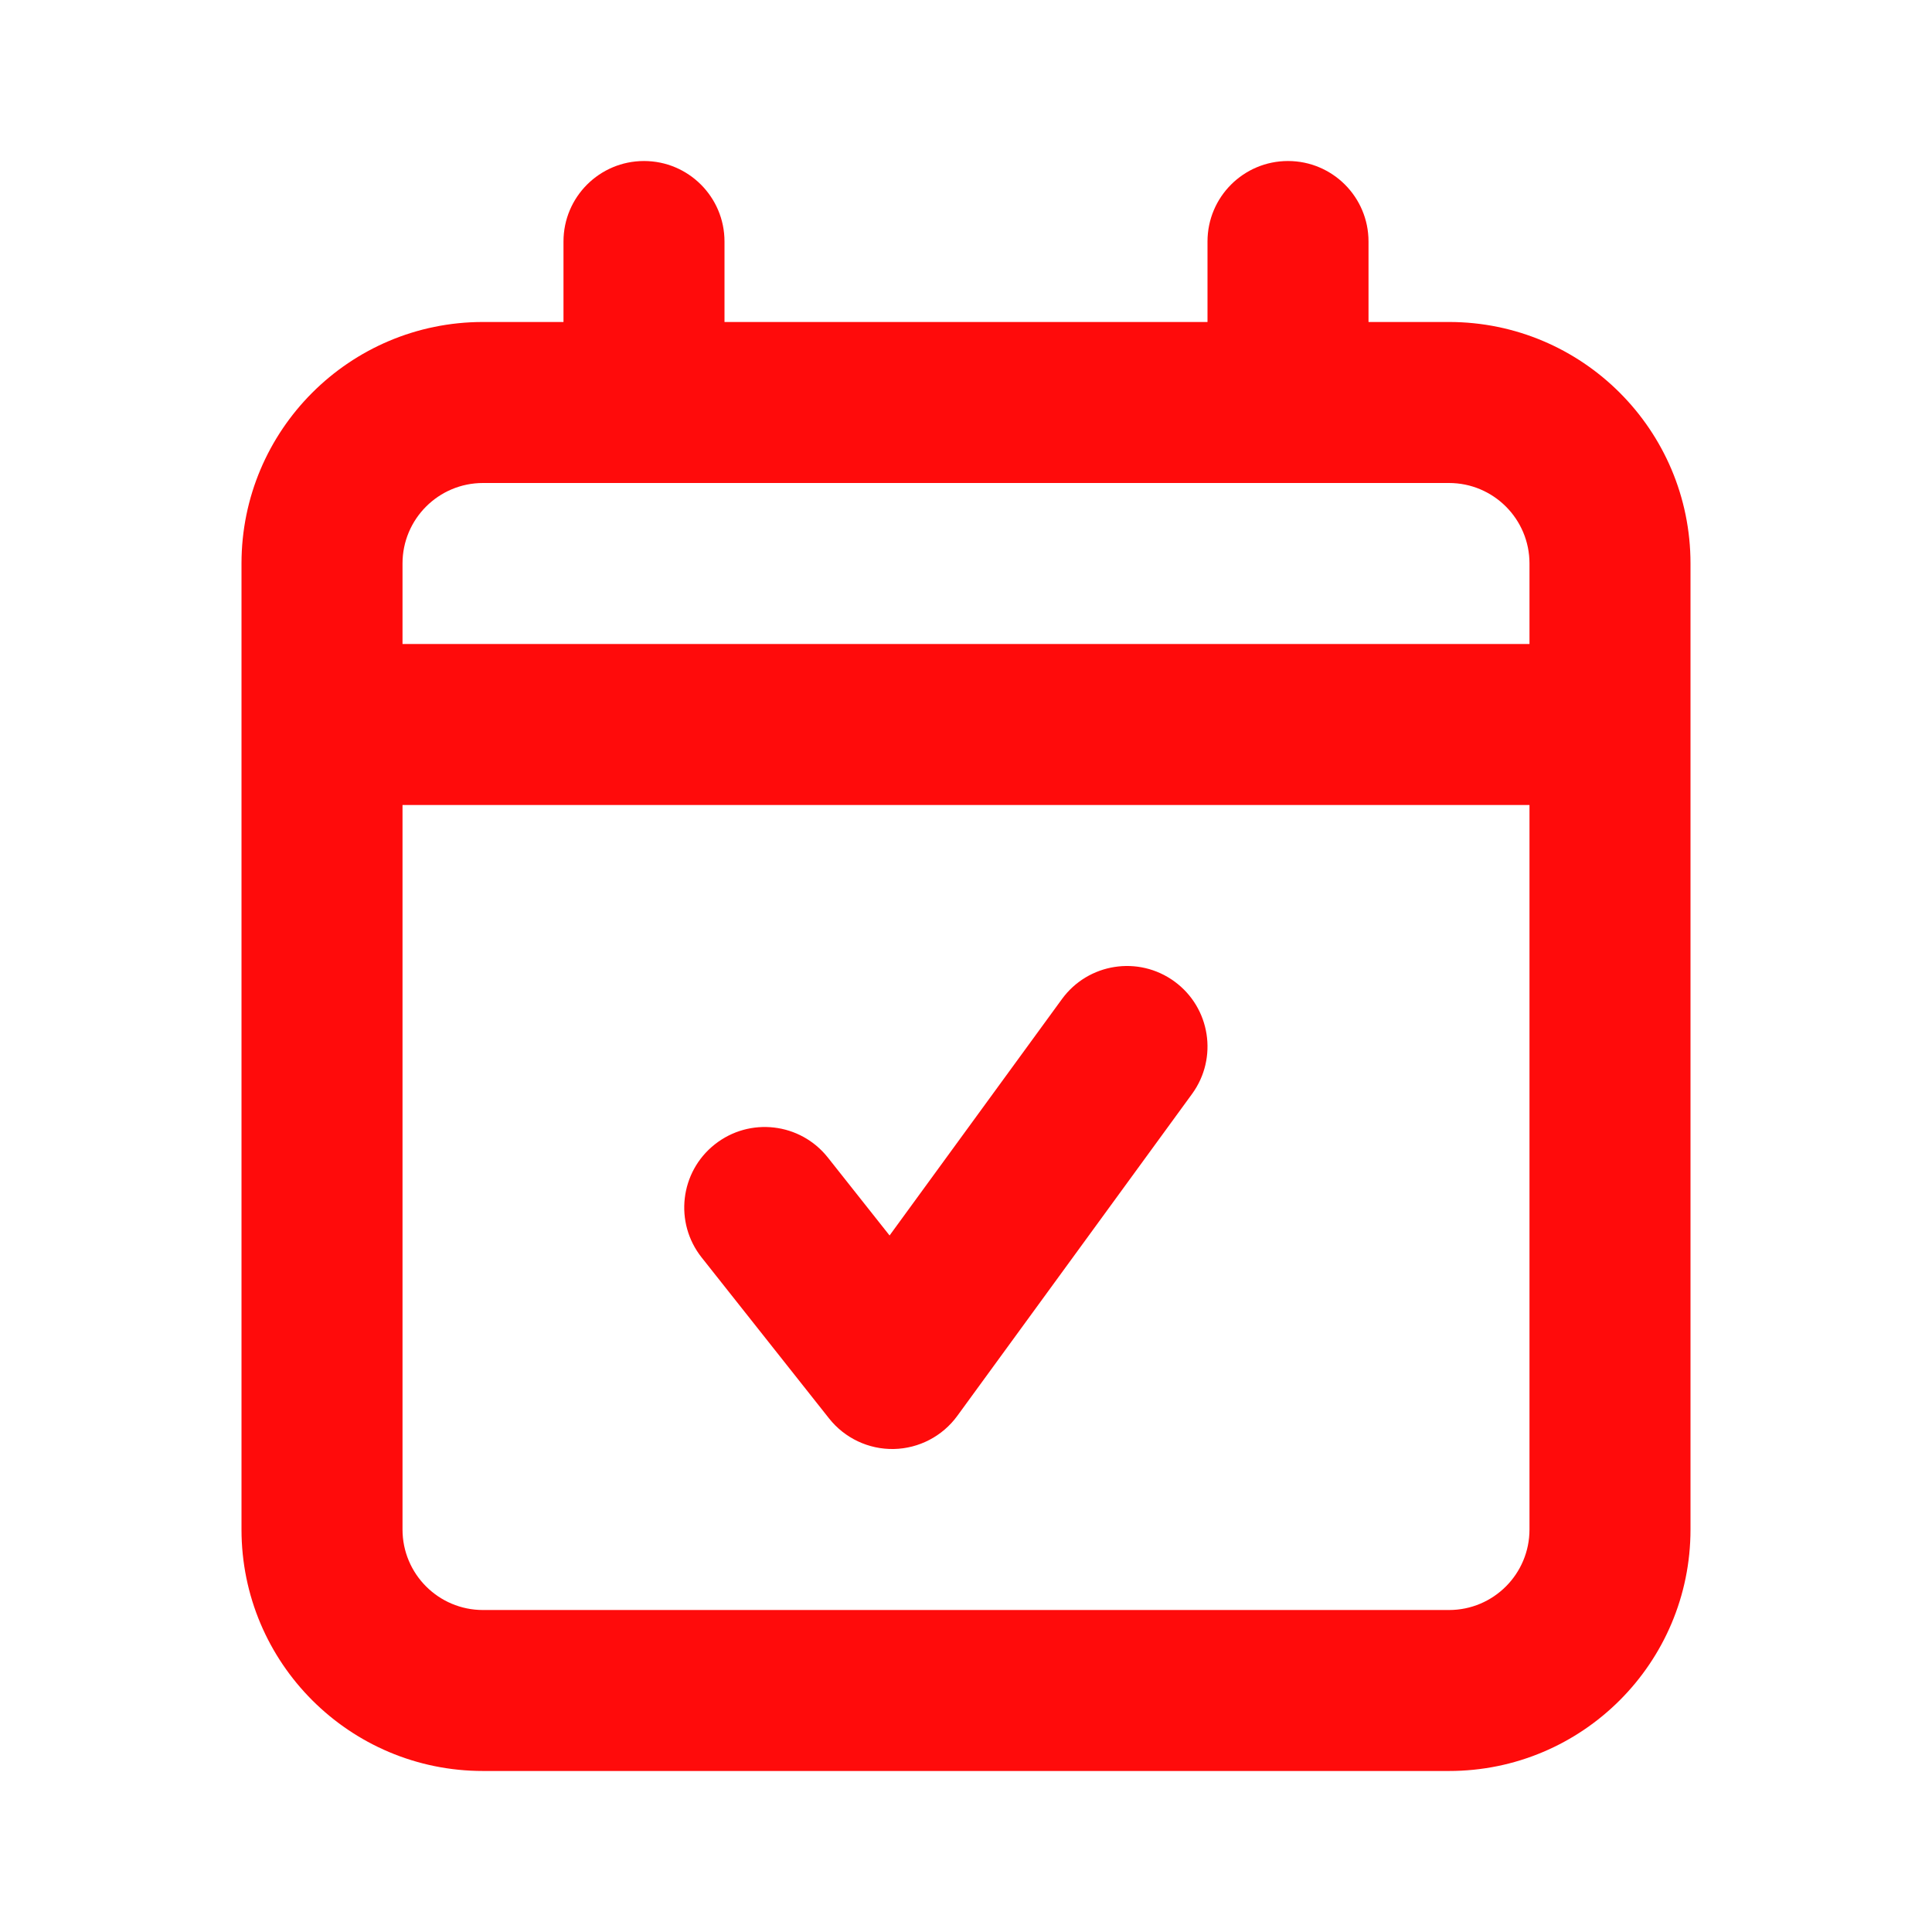 <svg width="50" height="50" viewBox="0 0 50 50" fill="none" xmlns="http://www.w3.org/2000/svg">
<path fill-rule="evenodd" clip-rule="evenodd" d="M14.583 6.25C14.583 5.099 15.516 4.167 16.667 4.167C17.817 4.167 18.75 5.099 18.75 6.25V8.333H31.25V6.25C31.25 5.099 32.183 4.167 33.333 4.167C34.484 4.167 35.417 5.099 35.417 6.25V8.333H37.5C40.952 8.333 43.75 11.132 43.75 14.583V18.75V39.583C43.75 43.035 40.952 45.833 37.5 45.833H12.5C9.048 45.833 6.25 43.035 6.25 39.583V18.75V14.583C6.25 11.132 9.048 8.333 12.5 8.333H14.583V6.25ZM16.667 12.5H33.333H37.5C38.651 12.5 39.583 13.433 39.583 14.583V16.667H10.417V14.583C10.417 13.433 11.349 12.5 12.5 12.5H16.667ZM10.417 20.833V39.583C10.417 40.734 11.349 41.667 12.5 41.667H37.5C38.651 41.667 39.583 40.734 39.583 39.583V20.833H10.417ZM30.85 28.311C31.528 27.381 31.324 26.078 30.394 25.4C29.464 24.722 28.161 24.926 27.483 25.856L23.022 31.974L21.425 29.957C20.711 29.055 19.401 28.902 18.498 29.617C17.596 30.331 17.444 31.641 18.158 32.543L21.457 36.71C21.861 37.22 22.481 37.513 23.131 37.5C23.782 37.487 24.39 37.17 24.774 36.644L30.85 28.311Z" fill="#FF0B0B"/>
</svg>
